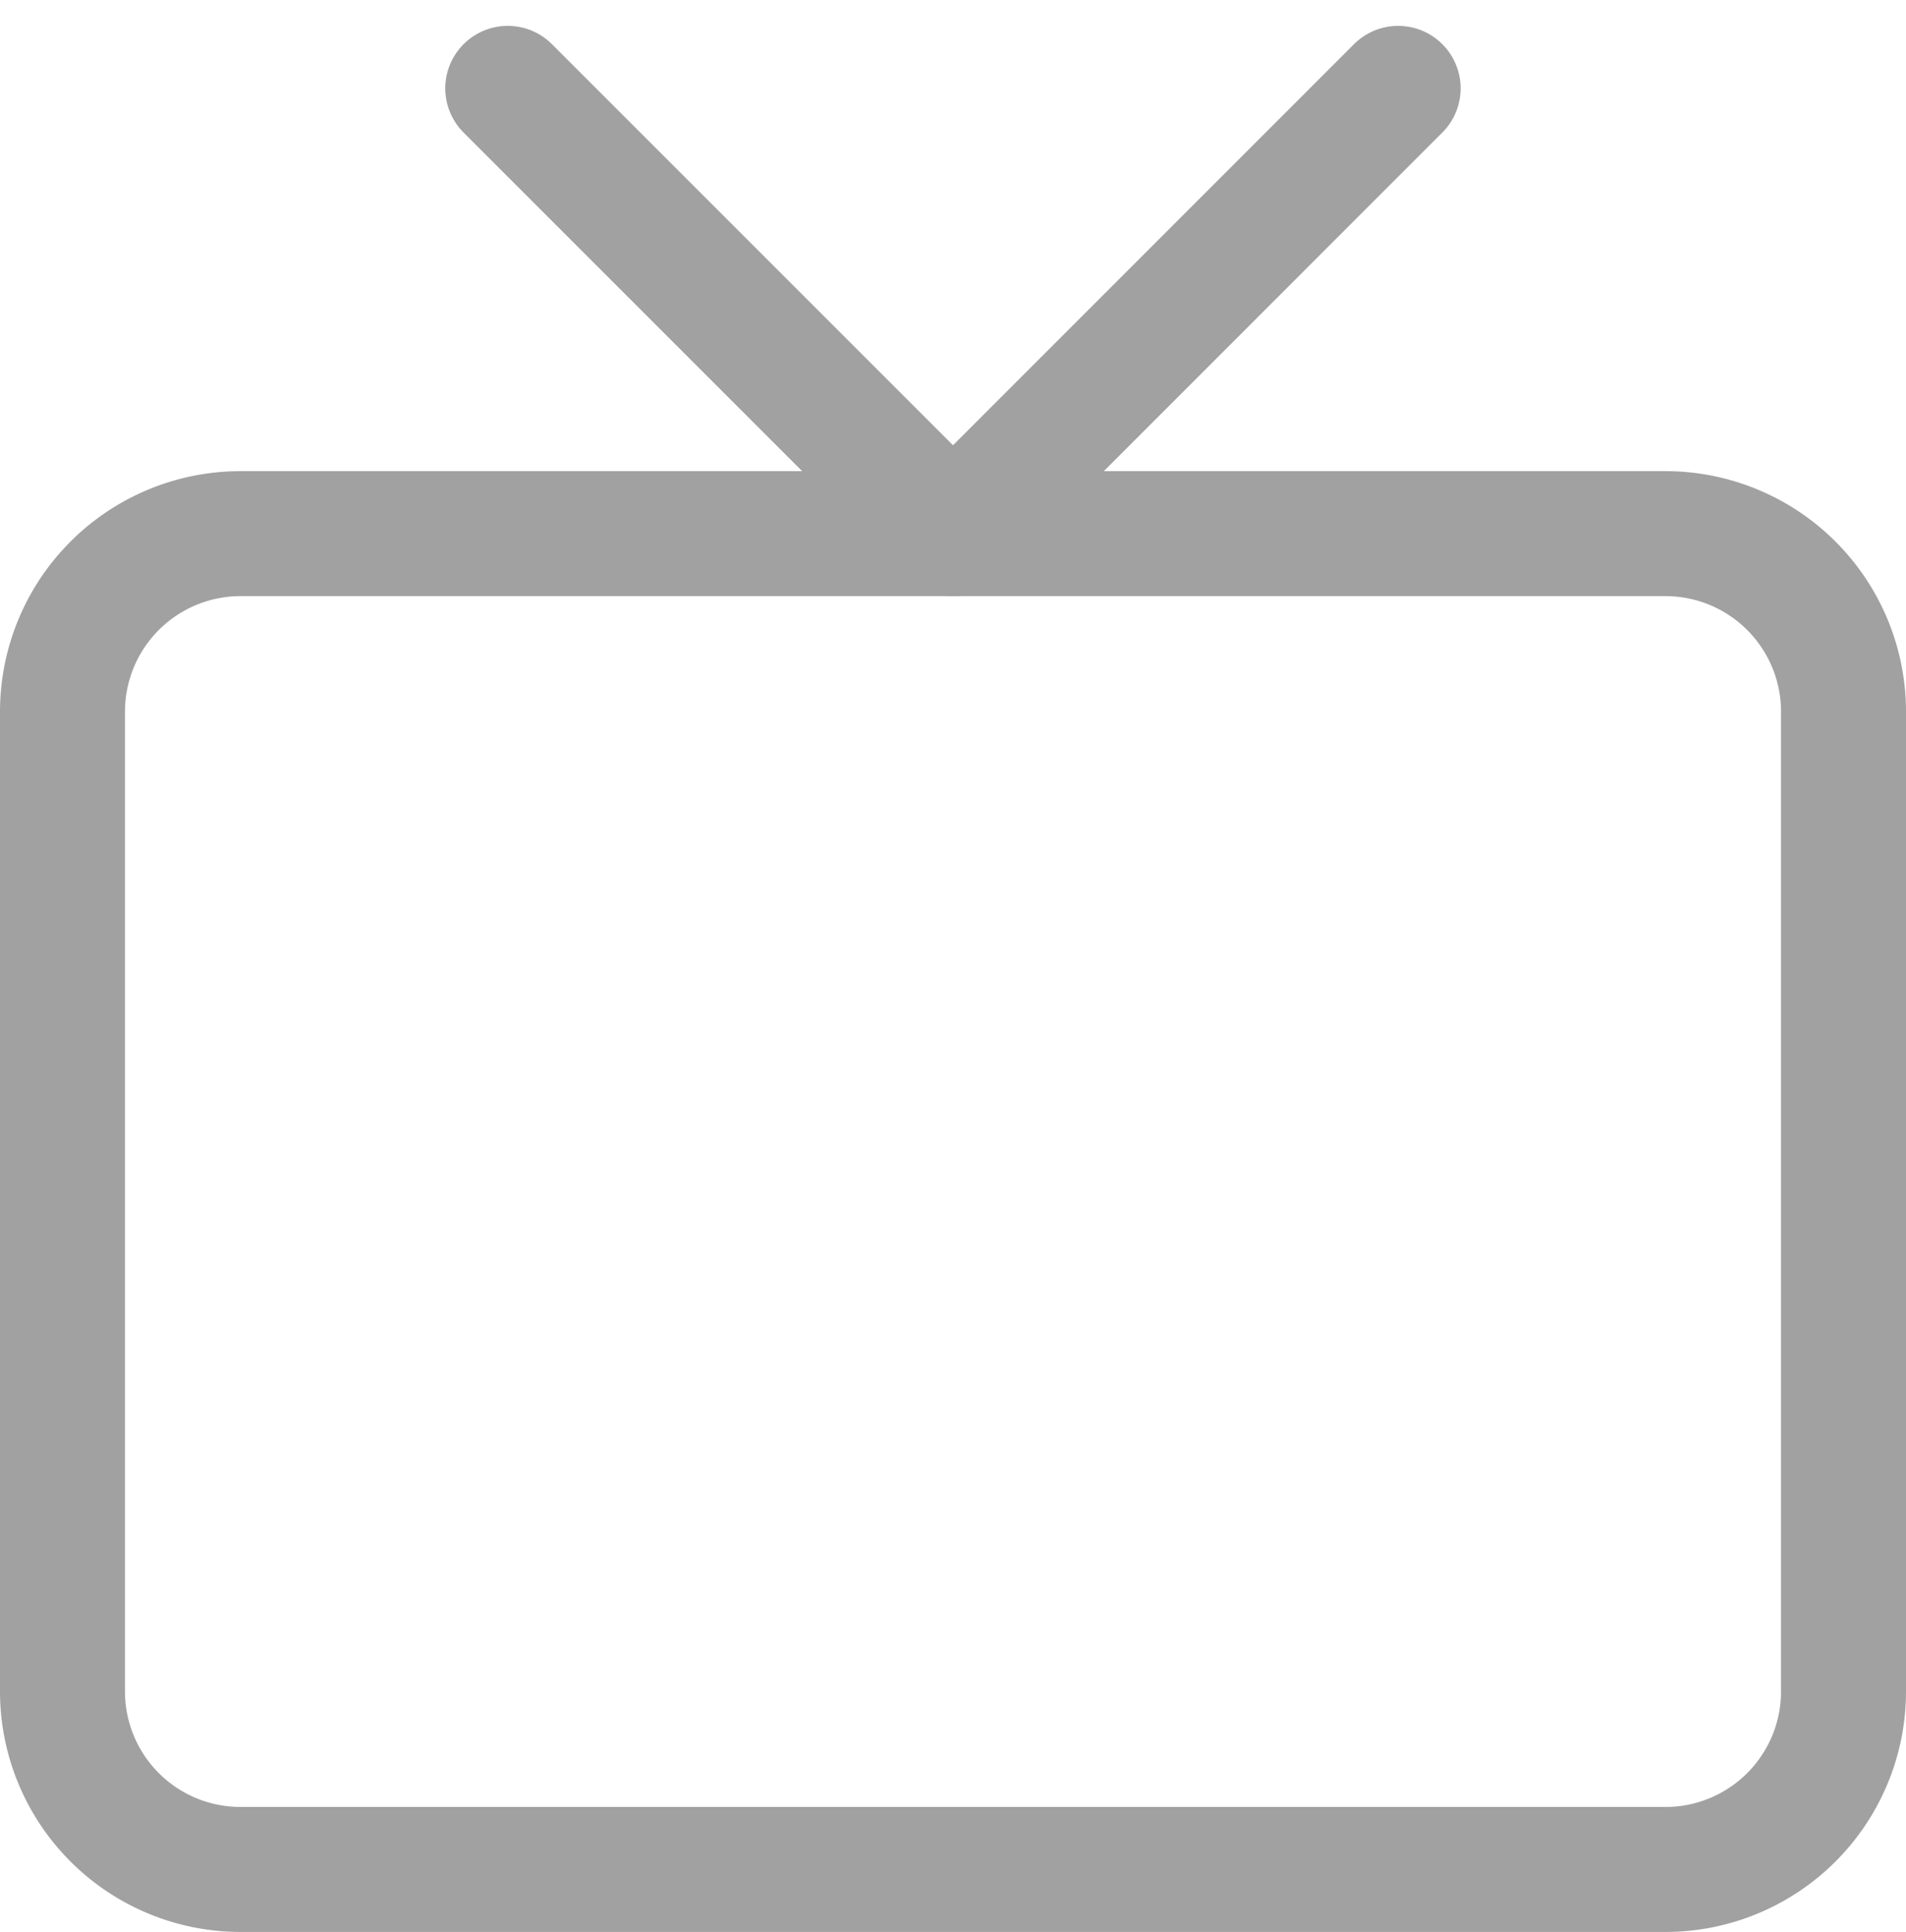 <svg xmlns="http://www.w3.org/2000/svg" width="61.007" height="61.836" viewBox="0 0 61.007 61.836"><defs><style>.a{fill:none;stroke:#a1a1a1;stroke-linecap:round;stroke-linejoin:round;stroke-width:4px;}</style></defs><g transform="translate(2 2.828)"><path class="a" d="M8.7,10.5H54.307a5.7,5.7,0,0,1,5.7,5.7V47.555a5.7,5.7,0,0,1-5.7,5.7H8.7a5.7,5.7,0,0,1-5.7-5.7V16.2a5.7,5.7,0,0,1,5.7-5.7Z" transform="translate(-3 3.752)"/><path class="a" d="M39,3,24.752,17.252,10.5,3" transform="translate(3.752 -3)"/></g></svg>